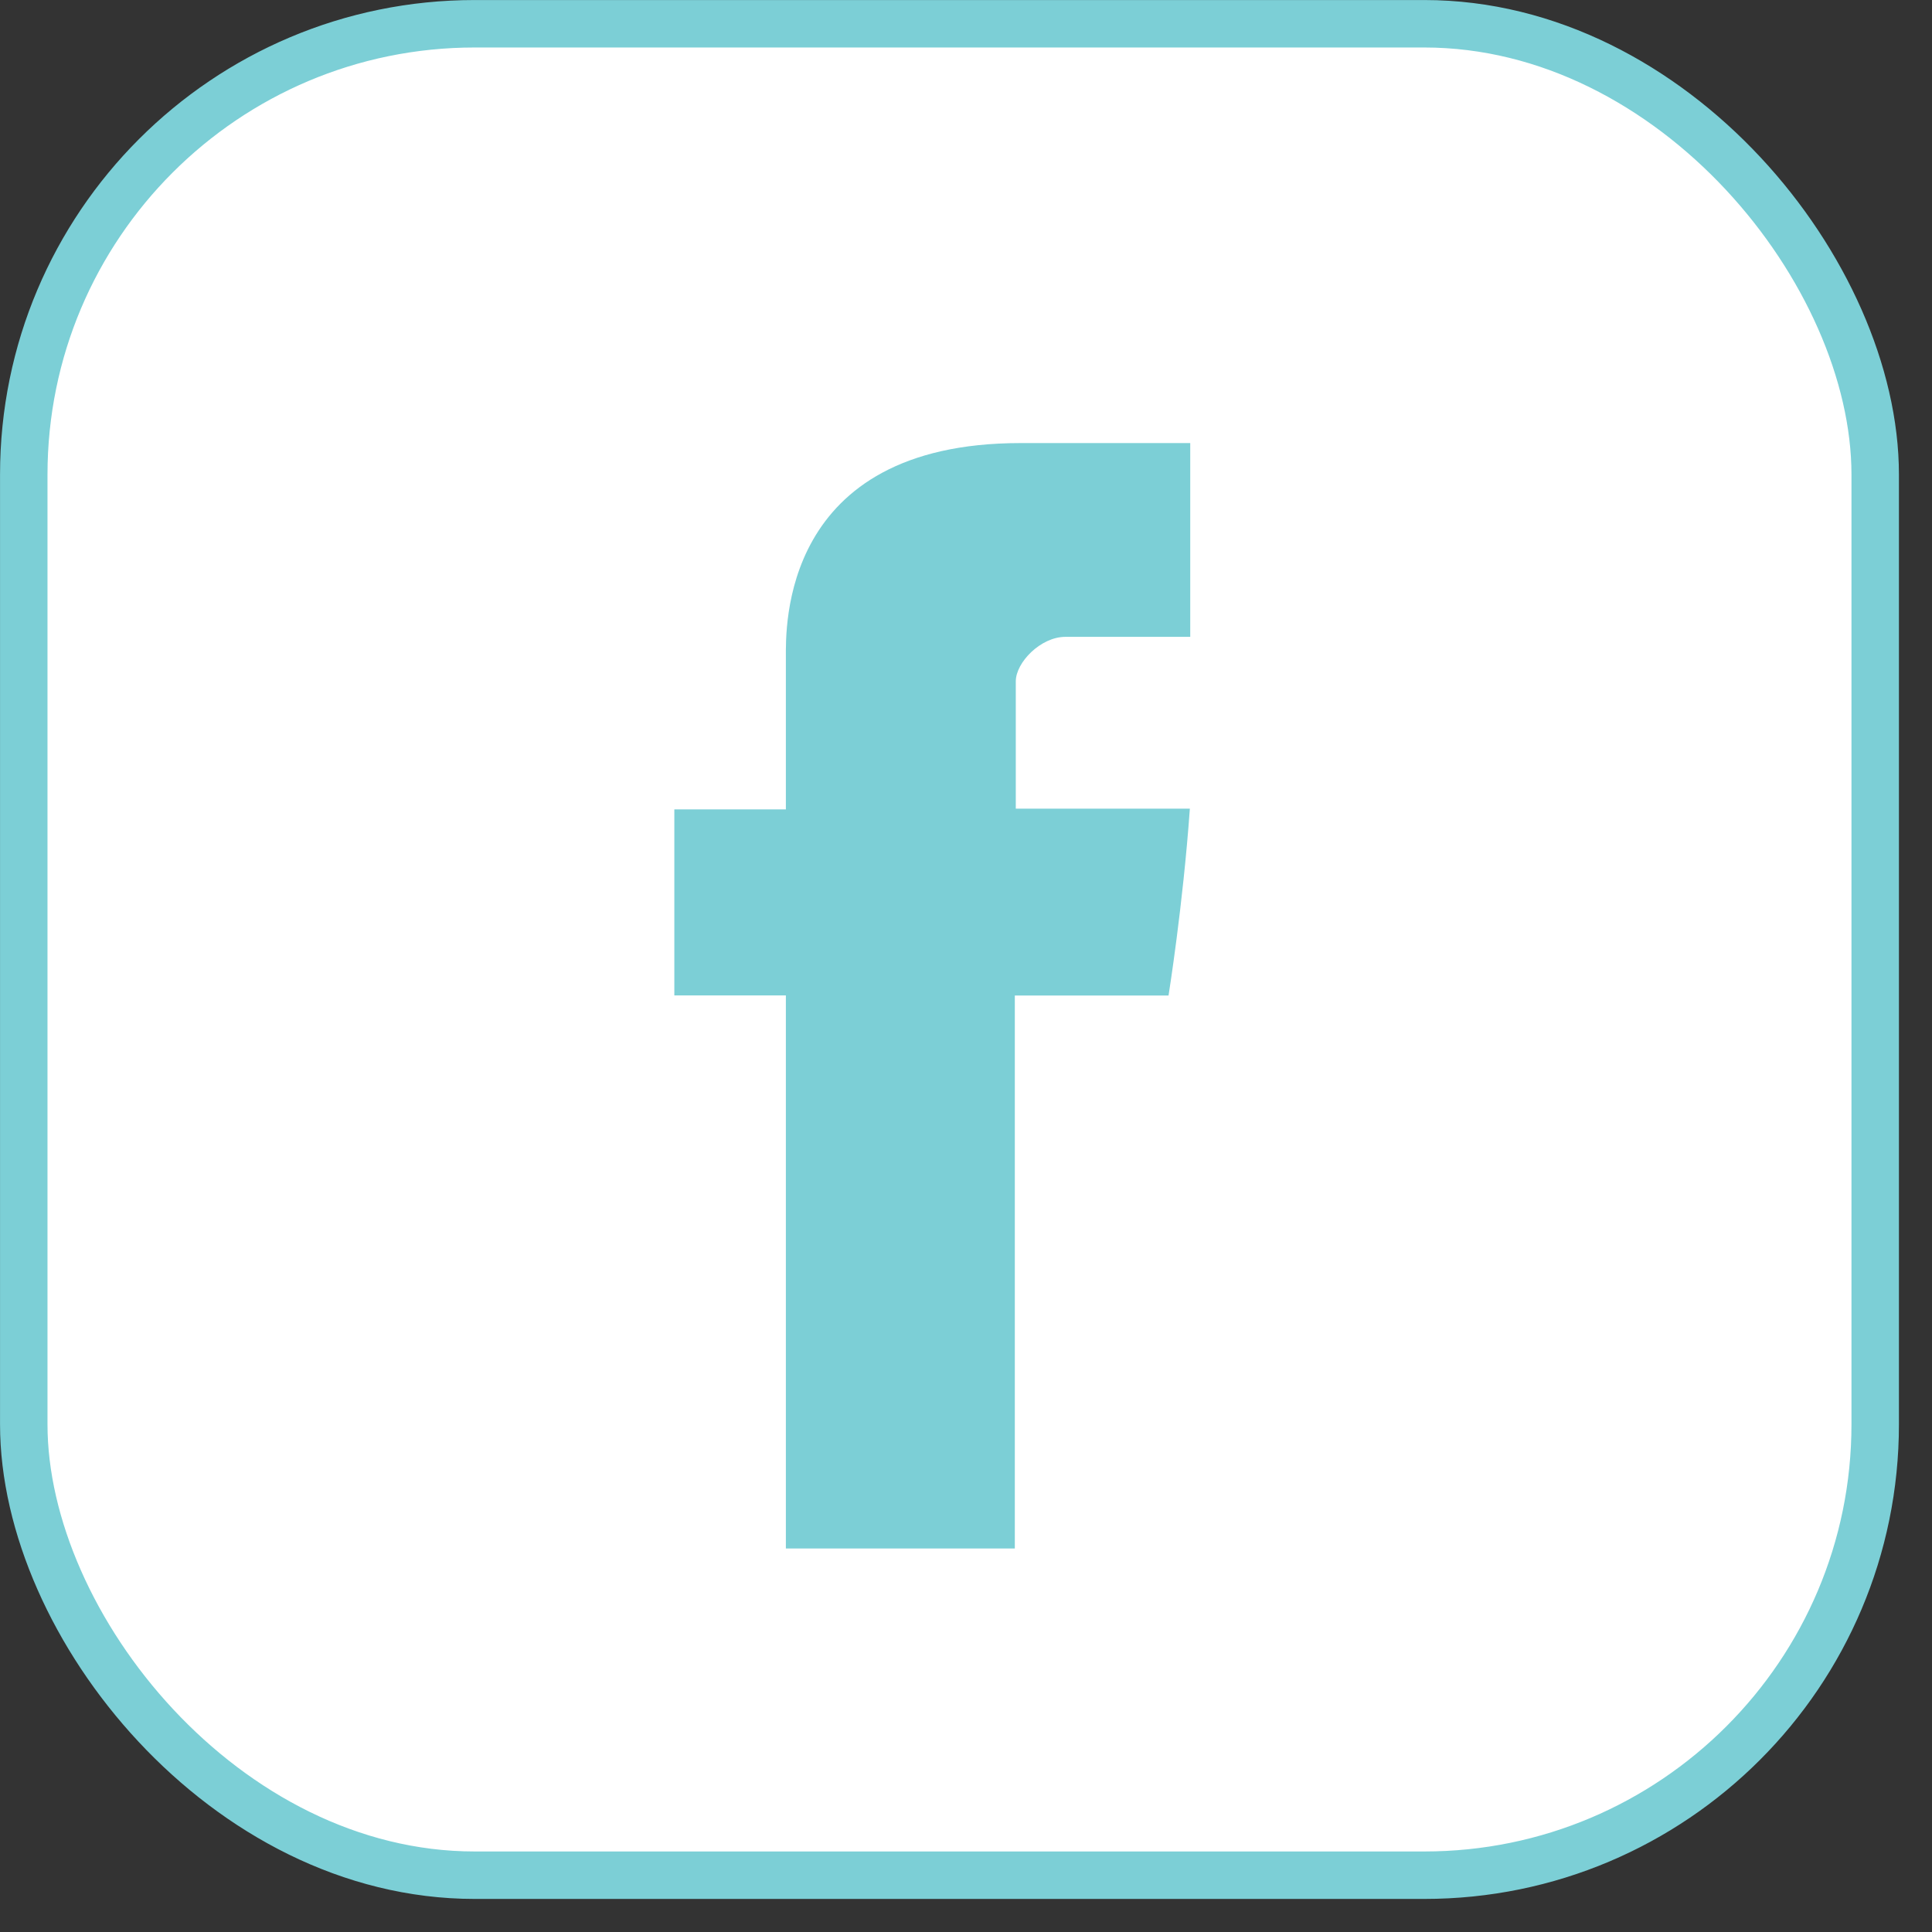 <svg width="30" height="30" viewBox="0 0 30 30" fill="none" xmlns="http://www.w3.org/2000/svg">
<rect x="0" y="0" width="30" height="30" fill="#333333" stroke="none"/>
<rect x="0.369" y="0.369" width="28.749" height="28.749" rx="7.001" fill="white" stroke="#7CCFD6" stroke-width="0.737"/>
<path d="M12.203 10.204V12.568H10.471V15.457H12.203V24.045H15.758V15.458H18.145C18.145 15.458 18.368 14.073 18.476 12.557H15.773V10.581C15.773 10.286 16.16 9.889 16.543 9.889H18.482V6.88H15.847C12.114 6.88 12.203 9.773 12.203 10.204Z" fill="#7CCFD6"/>
</svg>
